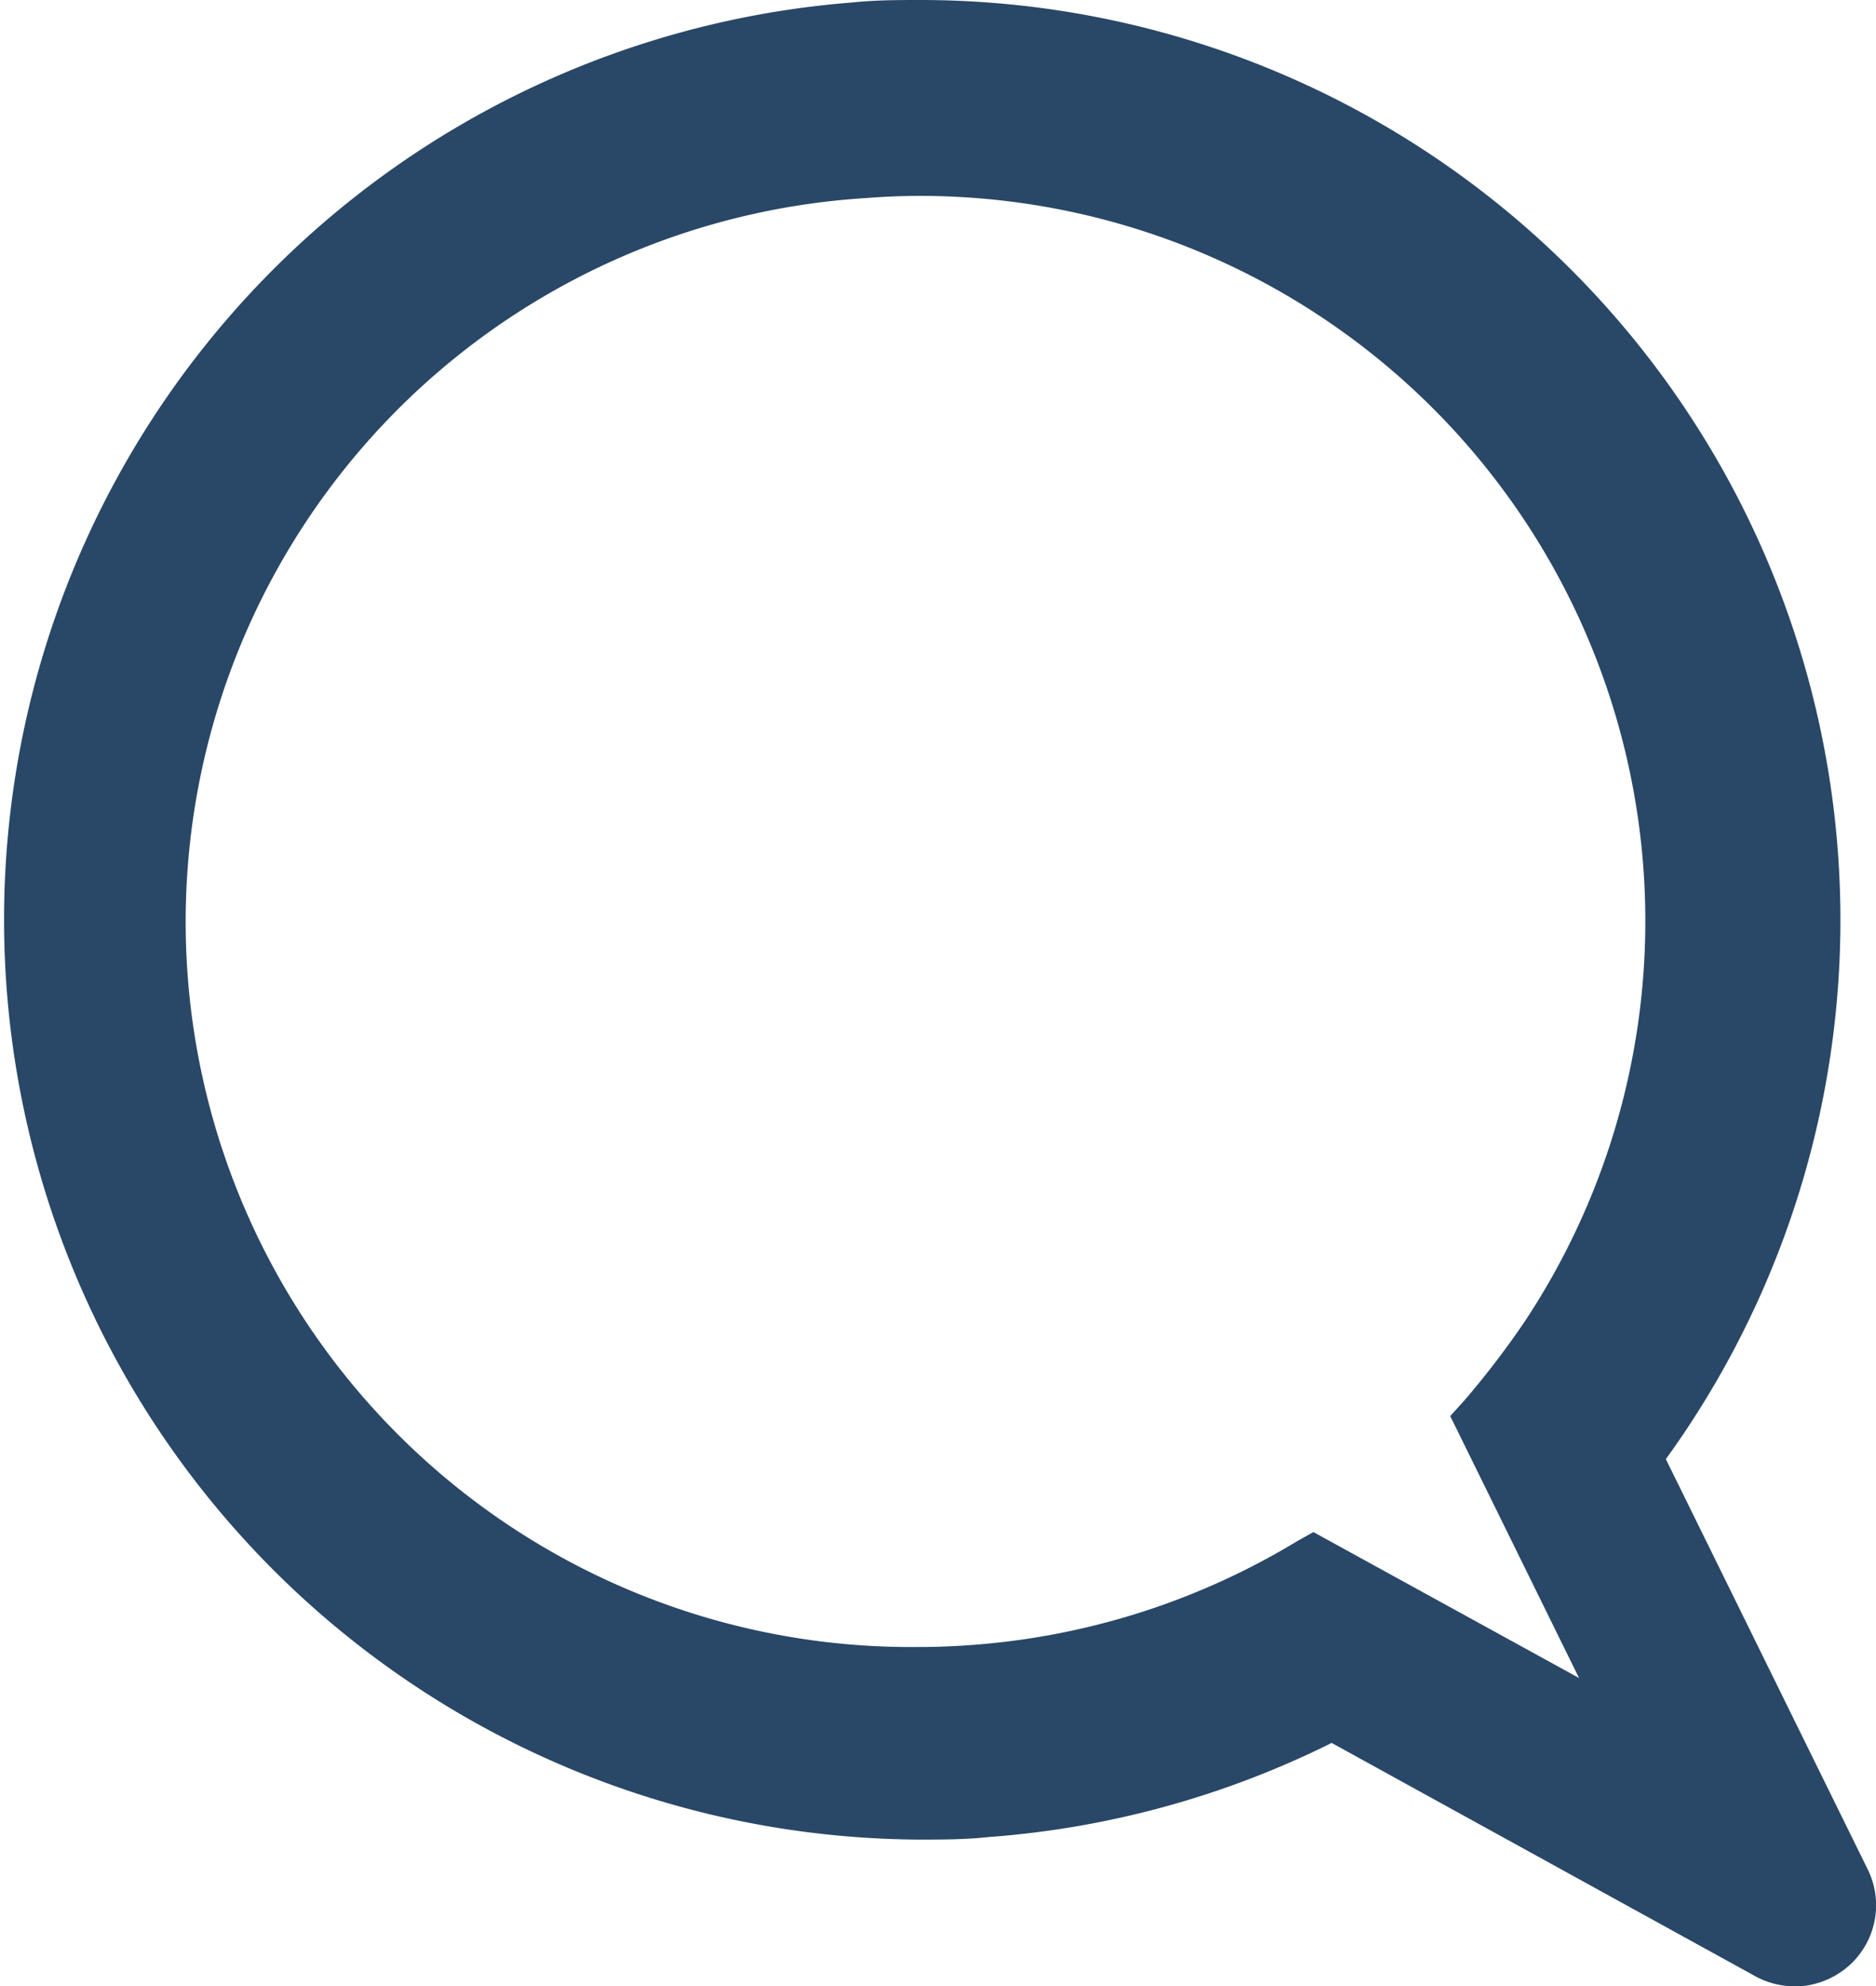 <?xml version="1.0" encoding="UTF-8"?>
<svg xmlns="http://www.w3.org/2000/svg" viewBox="0 0 51.42 54.45">
  <defs>
    <style>.cls-1{fill:#294767;}</style>
  </defs>
  <title>TEIQ_blue</title>
  <g id="Layer_2" data-name="Layer 2">
    <g id="Layer_1-2" data-name="Layer 1">
      <path class="cls-1" d="M51.19,51.24,45.66,40A25.22,25.22,0,0,0,25.25,0C24.62,0,24,0,23.33.07a25.22,25.22,0,0,0,1.85,50.36c.63,0,1.28,0,1.92-.07a25.23,25.23,0,0,0,9.4-2.58l11.62,6.4a2.21,2.21,0,0,0,1.07.27h.17a2.27,2.27,0,0,0,1.37-.61,2.22,2.22,0,0,0,.46-2.6m-15.62-9a20,20,0,0,1-8.87,2.85q-.75.06-1.5.06h0A19.88,19.88,0,0,1,23.73,5.43q.75-.06,1.5-.06A19.88,19.88,0,0,1,41.81,36.2a23.68,23.68,0,0,1-1.68,2.2l-.38.42L43.28,46,36,42Z"></path>
    </g>
  </g>
</svg>
